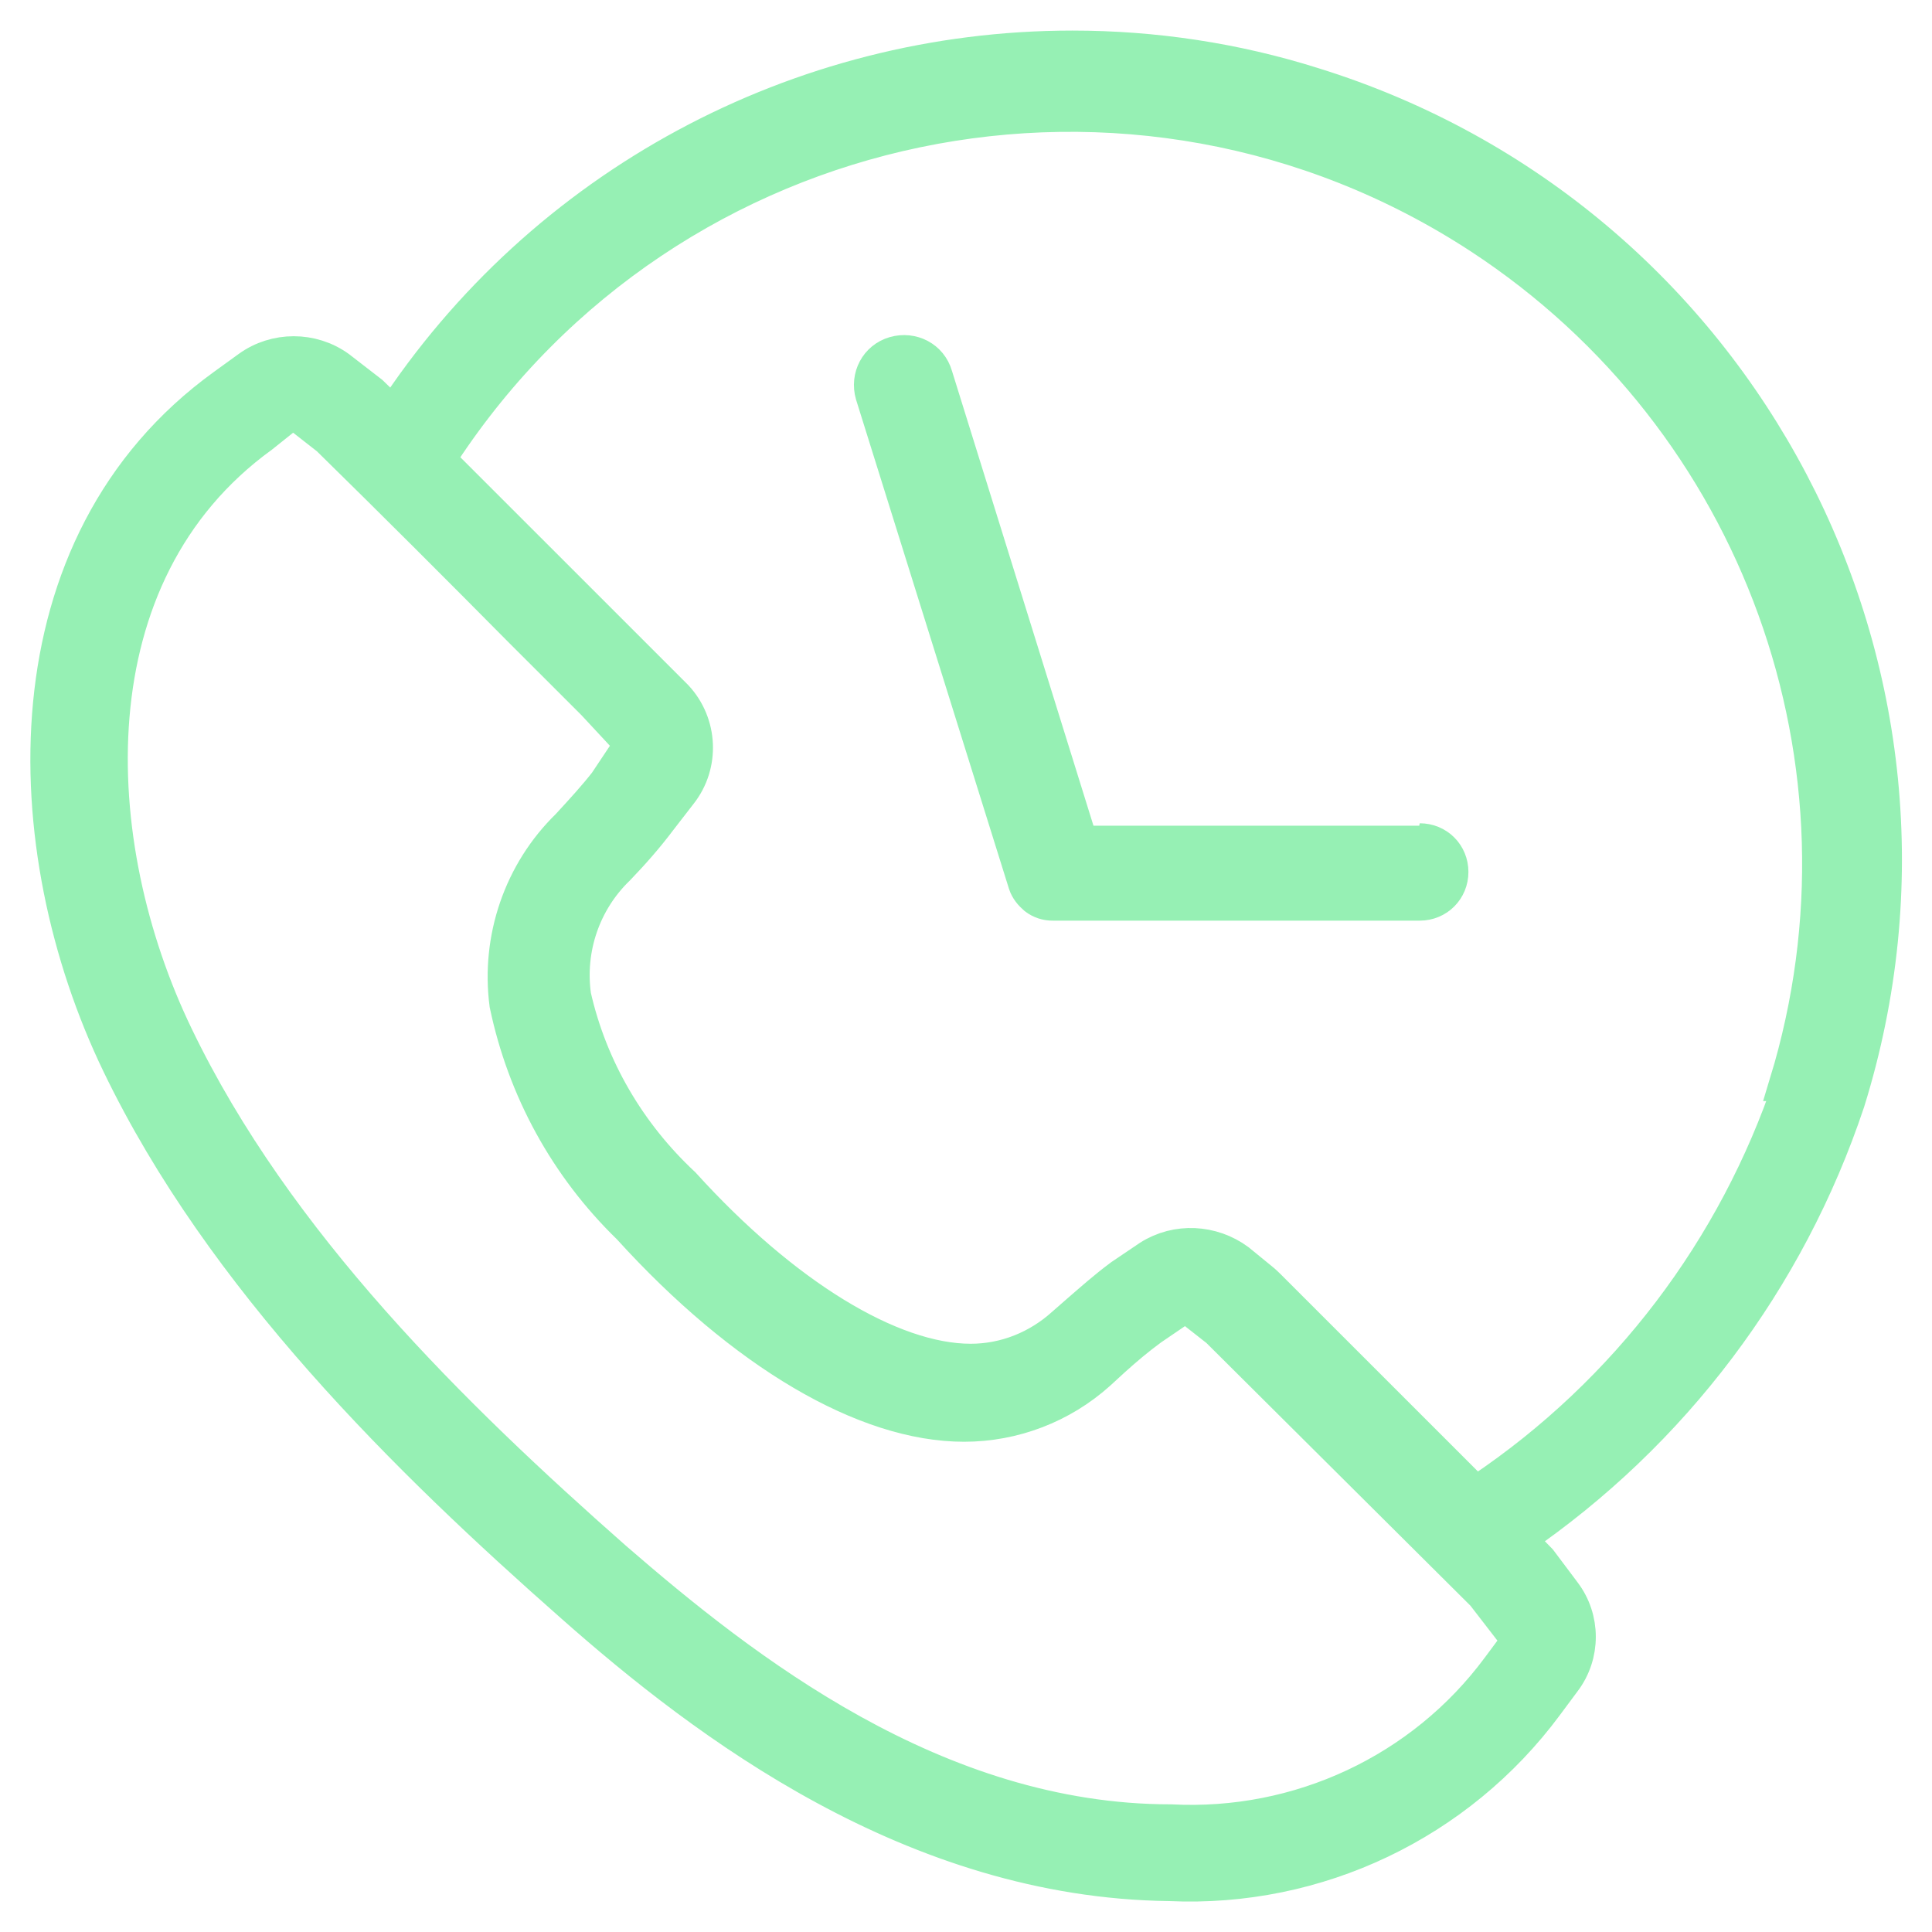 <svg width="40" height="40" viewBox="0 0 40 40" fill="none" xmlns="http://www.w3.org/2000/svg">
<path d="M29.508 17.47H22.363L19.349 7.783C19.247 7.428 18.88 7.238 18.525 7.34C18.171 7.441 17.98 7.808 18.082 8.163L21.249 18.294C21.287 18.407 21.363 18.496 21.451 18.572C21.553 18.648 21.667 18.686 21.794 18.686H29.394C29.749 18.686 30.027 18.407 30.027 18.053C30.027 17.698 29.749 17.42 29.394 17.42L29.508 17.47Z" fill="#96F0B4" stroke="#96F0B4" stroke-width="0.75"/>
<path d="M22.201 1.008C16.538 1.008 11.243 3.857 8.14 8.606L7.671 8.15L7 7.631C6.455 7.238 5.707 7.238 5.163 7.631L4.656 7.998C0.108 11.278 0.336 17.572 2.477 22.016C4.618 26.461 8.444 30.21 11.864 33.224C14.626 35.668 18.92 38.922 24.215 38.985C27.268 39.125 30.181 37.732 31.993 35.288L32.36 34.794C32.766 34.262 32.766 33.515 32.36 32.983L31.866 32.325L31.41 31.856C34.615 29.665 37.009 26.487 38.238 22.802C40.999 13.937 36.046 4.516 27.179 1.768C25.57 1.261 23.898 1.008 22.201 1.008ZM31.41 34.047L31.043 34.541C29.459 36.681 26.9 37.871 24.24 37.732C19.363 37.732 15.373 34.591 12.713 32.286C9.368 29.336 5.695 25.752 3.63 21.459C1.704 17.47 1.438 11.886 5.403 9.011L5.91 8.606C5.999 8.517 6.138 8.517 6.227 8.606L6.81 9.062C8.165 10.391 9.495 11.721 10.774 13.013L12.307 14.545L12.966 15.254C13.042 15.355 13.042 15.507 12.966 15.609L12.561 16.217C12.333 16.508 12.079 16.786 11.775 17.116C10.8 18.065 10.331 19.433 10.508 20.788C10.876 22.548 11.75 24.144 13.042 25.398C15.398 27.994 17.919 29.475 19.959 29.475C20.985 29.475 21.973 29.095 22.733 28.412L23.037 28.133C23.29 27.905 23.544 27.69 23.822 27.487L24.38 27.107C24.468 27.031 24.608 27.031 24.696 27.107L25.228 27.525L30.726 32.996L31.283 33.717C31.397 33.793 31.448 33.933 31.397 34.059L31.41 34.047ZM37.098 22.422C35.945 25.866 33.69 28.842 30.675 30.868L30.574 30.97L26.254 26.651C26.254 26.651 26.153 26.55 26.102 26.512L25.621 26.119C25.089 25.727 24.367 25.689 23.809 26.043L23.227 26.436C22.885 26.689 22.619 26.93 22.34 27.17L22.036 27.436C21.504 27.918 20.82 28.196 20.098 28.196C18.438 28.196 16.209 26.828 14.131 24.536C13.004 23.485 12.206 22.13 11.864 20.623C11.725 19.636 12.067 18.648 12.776 17.964C13.08 17.648 13.371 17.318 13.637 16.964L14.068 16.407C14.524 15.824 14.486 14.988 13.979 14.444L11.687 12.152L9.026 9.492C9.026 9.492 9.115 9.429 9.14 9.378C13.853 2.198 23.48 0.197 30.663 4.895C36.439 8.682 39.023 15.811 37.009 22.422H37.098Z" fill="#96F0B4" stroke="#96F0B4" stroke-width="0.75"/>
</svg>
